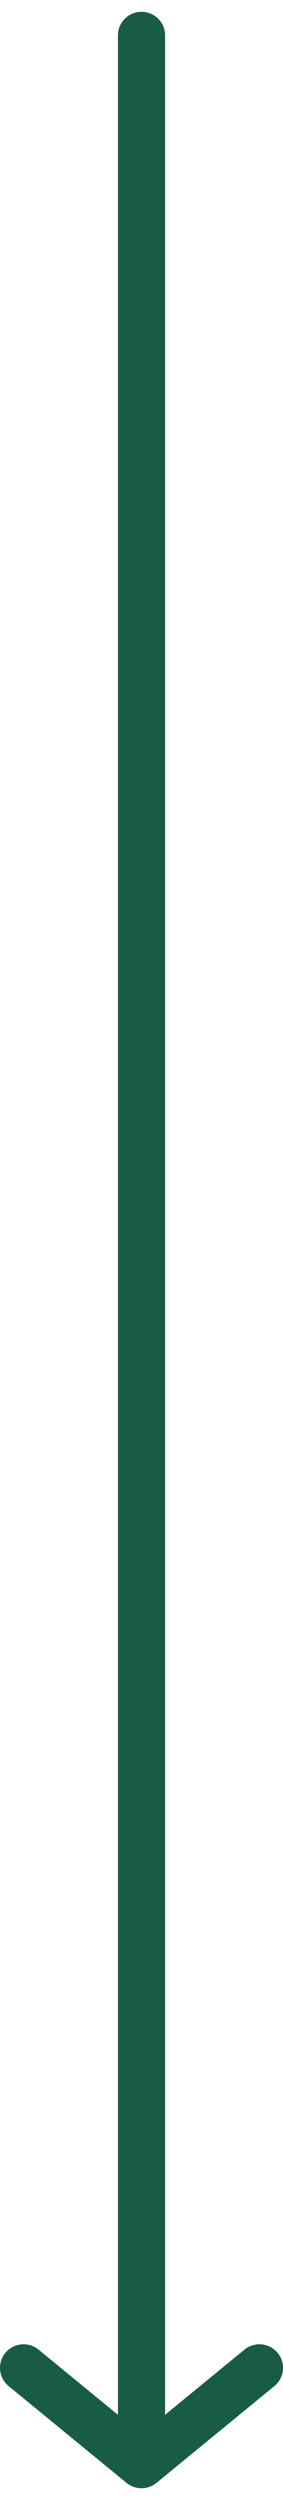 <svg width="12" height="106" viewBox="0 0 12 106" fill="none" xmlns="http://www.w3.org/2000/svg">
<path d="M6 1.5V104.5M6 104.5L11 100.396M6 104.5L1 100.396" stroke="#185C43" stroke-width="2" stroke-linecap="round" stroke-linejoin="round"/>
</svg>

